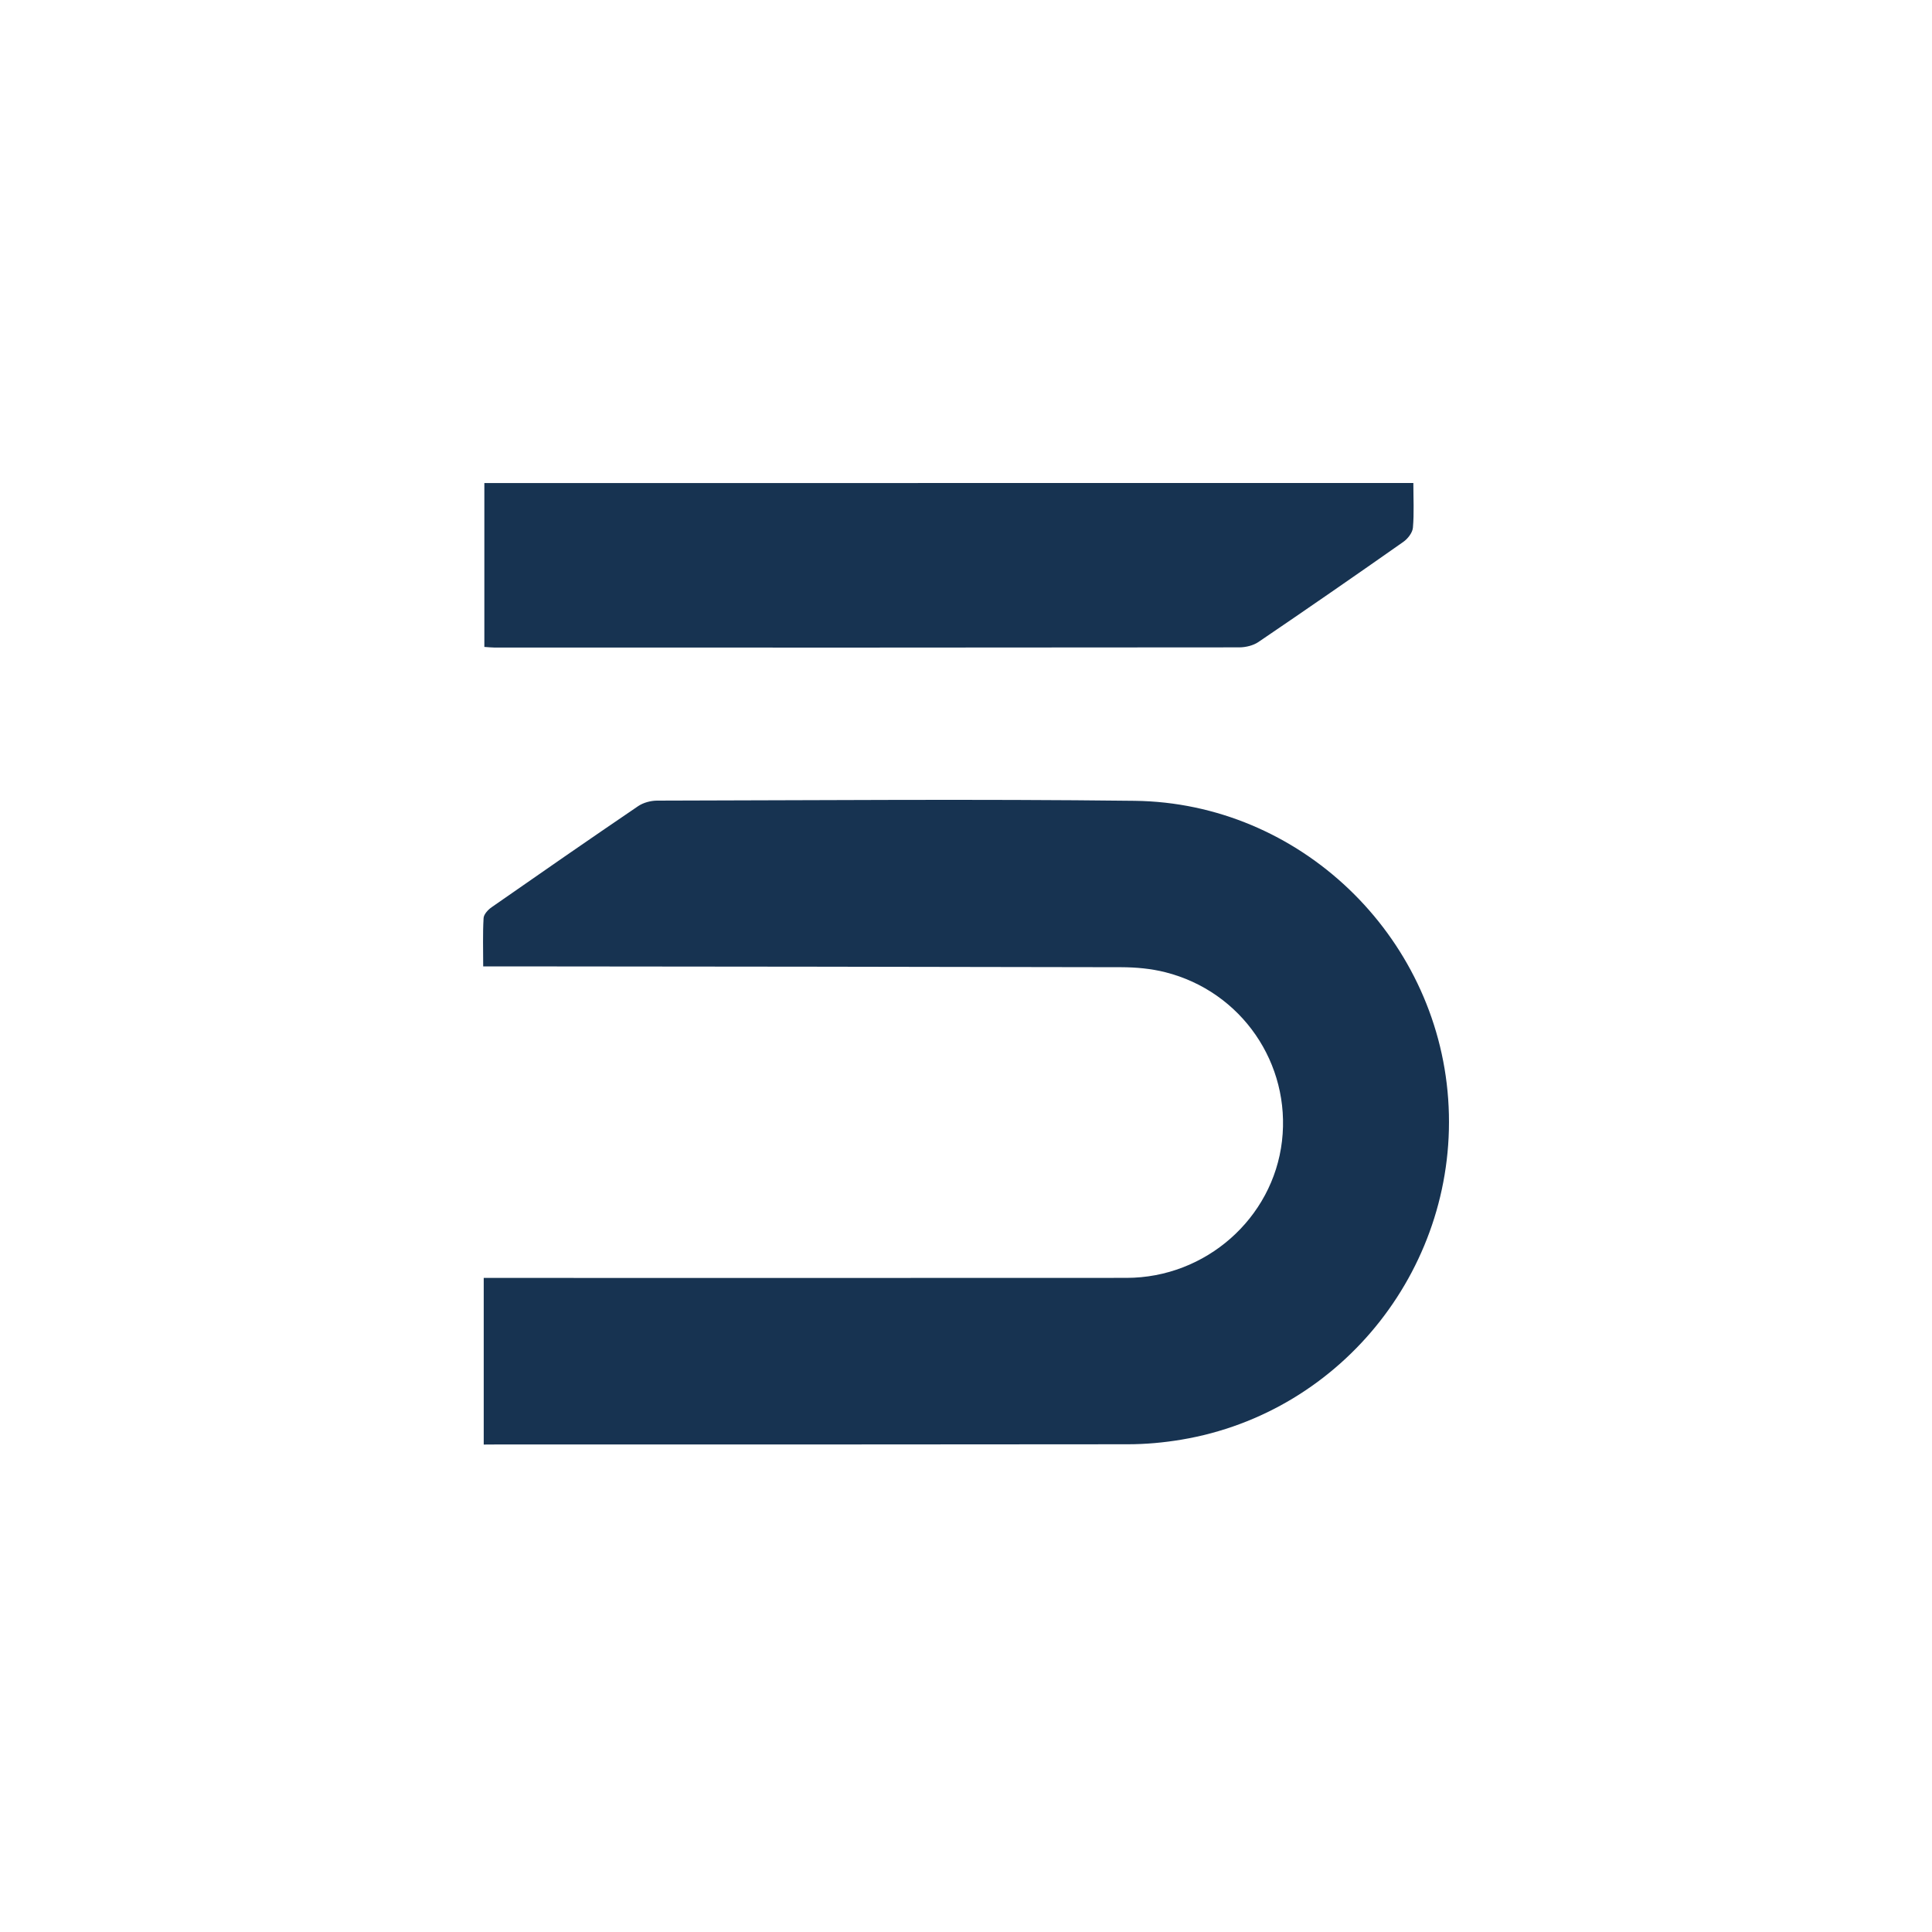 <?xml version="1.0" encoding="utf-8"?>
<svg xmlns="http://www.w3.org/2000/svg" fill="none" height="40" viewBox="0 0 40 40" width="40">
<g clip-path="url(#clip0_1_1828)">
<g clip-path="url(#clip1_1_1828)">
<path d="M10.015 29.908C10.015 28.736 10.015 27.626 10.015 26.458C10.188 26.458 10.349 26.458 10.51 26.458C14.781 26.458 19.052 26.46 23.323 26.457C24.962 26.456 26.355 25.225 26.542 23.626C26.729 22.023 25.706 20.528 24.127 20.129C23.832 20.054 23.519 20.026 23.215 20.025C18.956 20.015 14.699 20.012 10.441 20.008C10.313 20.008 10.186 20.008 10.004 20.008C10.004 19.662 9.993 19.334 10.012 19.009C10.016 18.93 10.104 18.835 10.179 18.783C11.187 18.08 12.197 17.38 13.214 16.689C13.321 16.617 13.472 16.577 13.602 16.576C16.898 16.57 20.195 16.541 23.49 16.58C26.903 16.62 29.743 19.353 29.983 22.754C30.225 26.173 27.822 29.245 24.457 29.807C24.092 29.868 23.718 29.902 23.348 29.902C19.012 29.908 14.677 29.906 10.343 29.906C10.243 29.908 10.143 29.908 10.015 29.908Z" fill="#173351"/>
<path d="M29.262 10C29.262 10.319 29.279 10.624 29.253 10.925C29.244 11.03 29.146 11.155 29.053 11.22C28.058 11.919 27.058 12.611 26.053 13.293C25.946 13.365 25.793 13.402 25.661 13.403C20.521 13.409 15.38 13.408 10.24 13.407C10.178 13.407 10.116 13.399 10.028 13.394C10.028 12.265 10.028 11.147 10.028 10.001C16.421 10 22.82 10 29.262 10Z" fill="#173351"/>
</g>
</g>
<defs>
<clipPath id="clip0_1_1828">
<rect fill="white" height="40" width="40"/>
</clipPath>
<clipPath id="clip1_1_1828">
<rect fill="white" height="19.908" transform="translate(10 10)" width="20"/>
</clipPath>
</defs>
</svg>